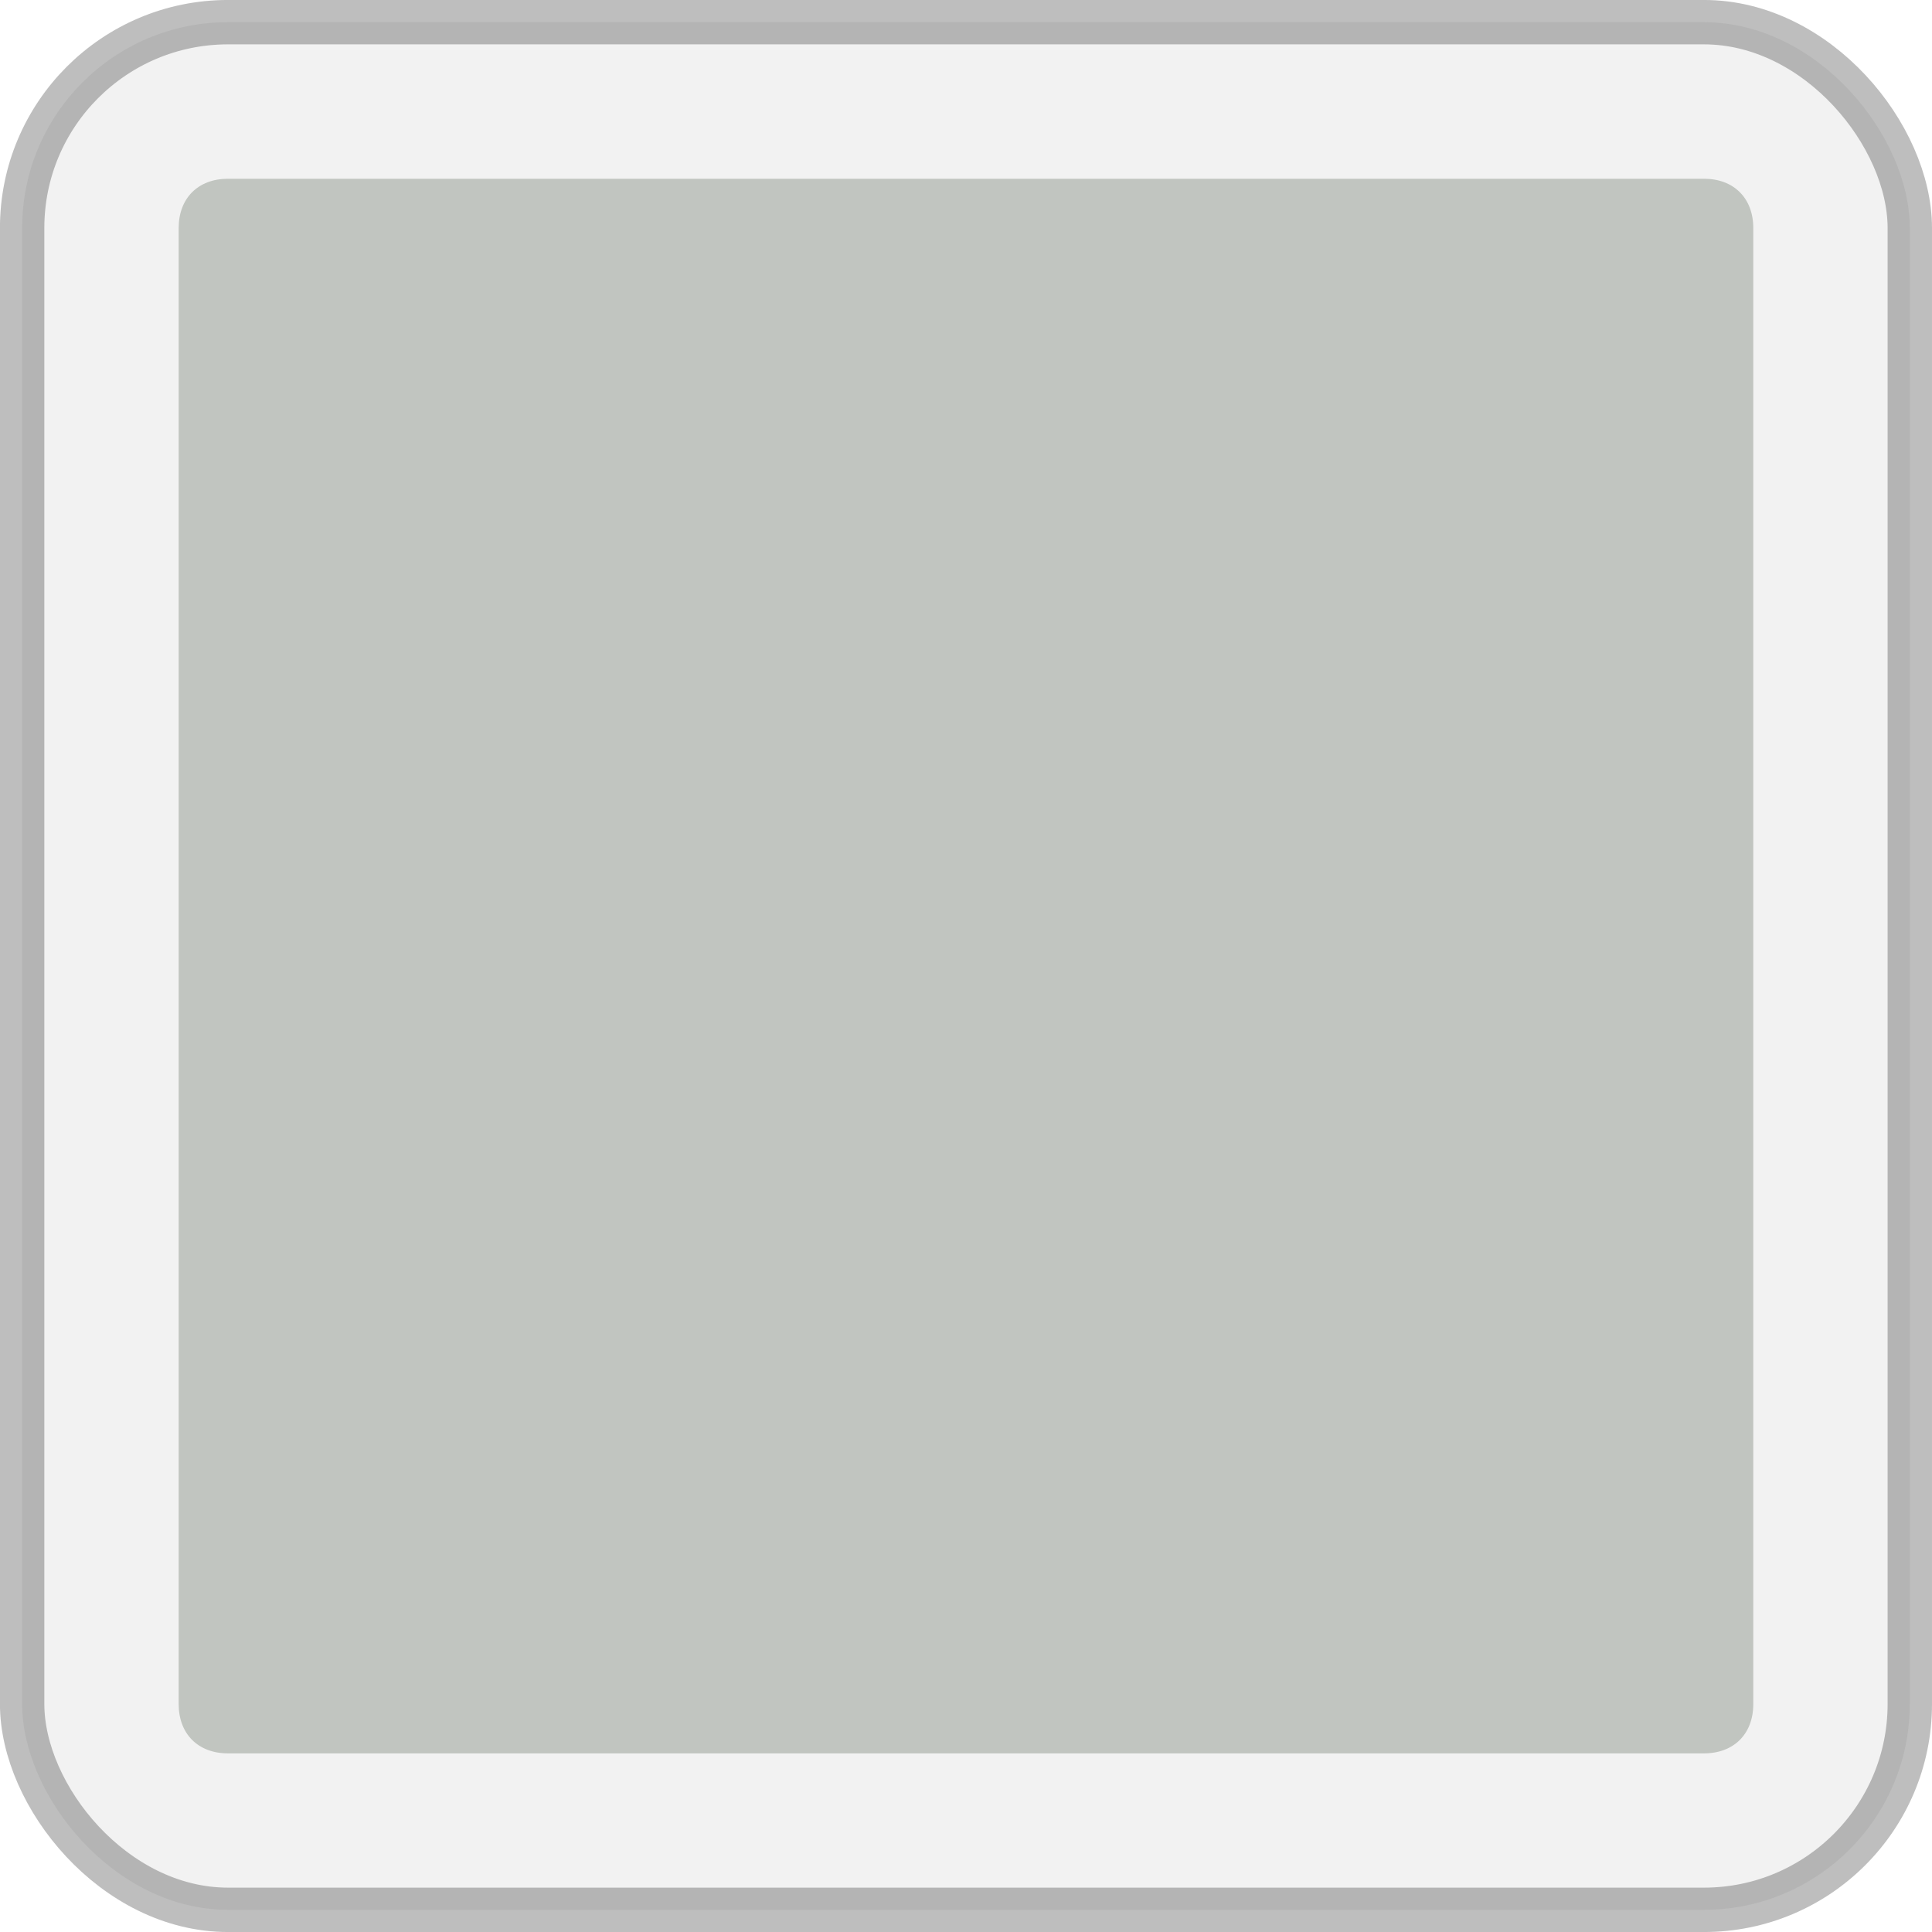 <?xml version="1.0" encoding="UTF-8" standalone="no"?>
<!-- Created with Inkscape (http://www.inkscape.org/) -->
<svg id="svg3147" xmlns:rdf="http://www.w3.org/1999/02/22-rdf-syntax-ns#" xmlns="http://www.w3.org/2000/svg" height="308.47" width="308.47" version="1.1" xmlns:cc="http://creativecommons.org/ns#" xmlns:dc="http://purl.org/dc/elements/1.1/">
 <g id="layer1" fill-rule="evenodd" transform="translate(-168.875,-275)">
  <rect id="rect4043-6-3" opacity="0.255" stroke-dasharray="none" ry="32.857" height="301.39" width="301.39" stroke="#000" stroke-miterlimit="4" y="278.54" x="172.41" stroke-width="7.087" fill="#CCC"/>
  <path id="path4164-87-3" d="m-439.97,272.38c-4.769,0-7.875,3.106-7.875,7.875v235.66c0,4.769,3.106,7.875,7.875,7.875h235.66c4.769,0,7.875-3.106,7.875-7.875v-235.66c0-4.769-3.106-7.875-7.875-7.875h-235.66z" transform="translate(645.246,31.16)" fill="#c1c5c0"/>
 </g>
</svg>

